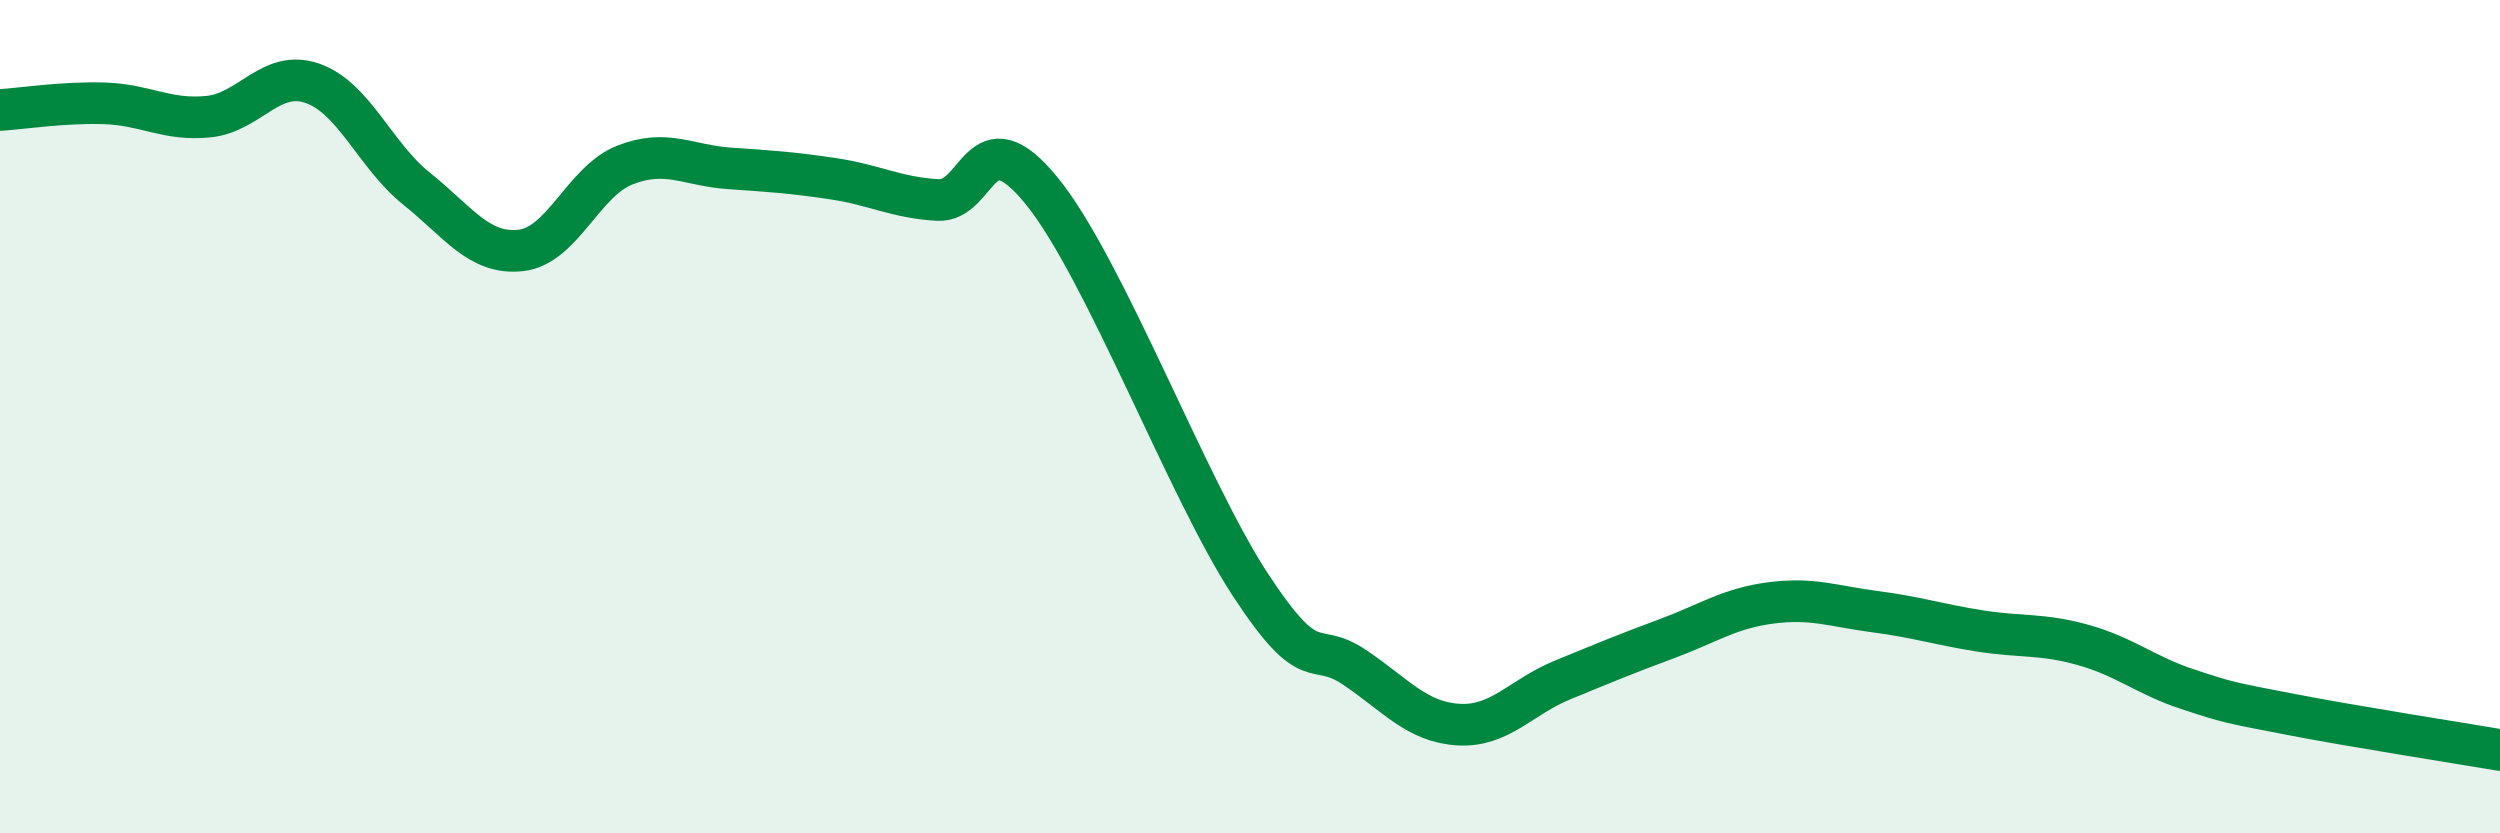 
    <svg width="60" height="20" viewBox="0 0 60 20" xmlns="http://www.w3.org/2000/svg">
      <path
        d="M 0,2.64 C 0.5,2.61 1.5,2.45 2.5,2.48 C 3.5,2.51 4,2.9 5,2.8 C 6,2.7 6.5,1.65 7.5,2 C 8.5,2.35 9,3.73 10,4.53 C 11,5.33 11.5,6.12 12.5,6.01 C 13.5,5.9 14,4.35 15,3.96 C 16,3.57 16.5,3.97 17.5,4.04 C 18.5,4.11 19,4.14 20,4.29 C 21,4.44 21.5,4.74 22.5,4.8 C 23.5,4.86 23.5,2.74 25,4.58 C 26.5,6.42 28.5,11.73 30,14.02 C 31.5,16.31 31.5,15.34 32.5,16.01 C 33.5,16.68 34,17.33 35,17.39 C 36,17.45 36.5,16.73 37.5,16.32 C 38.5,15.91 39,15.7 40,15.33 C 41,14.96 41.5,14.6 42.5,14.47 C 43.5,14.34 44,14.55 45,14.68 C 46,14.81 46.5,14.98 47.5,15.14 C 48.5,15.3 49,15.2 50,15.48 C 51,15.76 51.5,16.21 52.5,16.54 C 53.5,16.87 53.5,16.86 55,17.15 C 56.5,17.44 59,17.83 60,18L60 20L0 20Z"
        fill="#008740"
        opacity="0.1"
        stroke-linecap="round"
        stroke-linejoin="round"
      />
      <path
        d="M 0,2.64 C 0.5,2.61 1.5,2.45 2.5,2.48 C 3.5,2.51 4,2.9 5,2.8 C 6,2.7 6.5,1.65 7.5,2 C 8.5,2.35 9,3.73 10,4.53 C 11,5.33 11.5,6.12 12.5,6.01 C 13.5,5.9 14,4.35 15,3.96 C 16,3.57 16.5,3.97 17.5,4.04 C 18.5,4.11 19,4.14 20,4.29 C 21,4.44 21.5,4.74 22.5,4.8 C 23.5,4.86 23.5,2.74 25,4.58 C 26.5,6.42 28.5,11.73 30,14.02 C 31.5,16.31 31.5,15.34 32.5,16.01 C 33.5,16.68 34,17.33 35,17.39 C 36,17.45 36.5,16.73 37.5,16.32 C 38.5,15.91 39,15.7 40,15.33 C 41,14.96 41.5,14.6 42.5,14.47 C 43.5,14.34 44,14.55 45,14.68 C 46,14.81 46.5,14.98 47.5,15.14 C 48.5,15.3 49,15.2 50,15.48 C 51,15.76 51.5,16.21 52.5,16.54 C 53.5,16.87 53.5,16.86 55,17.15 C 56.5,17.44 59,17.83 60,18"
        stroke="#008740"
        stroke-width="1"
        fill="none"
        stroke-linecap="round"
        stroke-linejoin="round"
      />
    </svg>
  